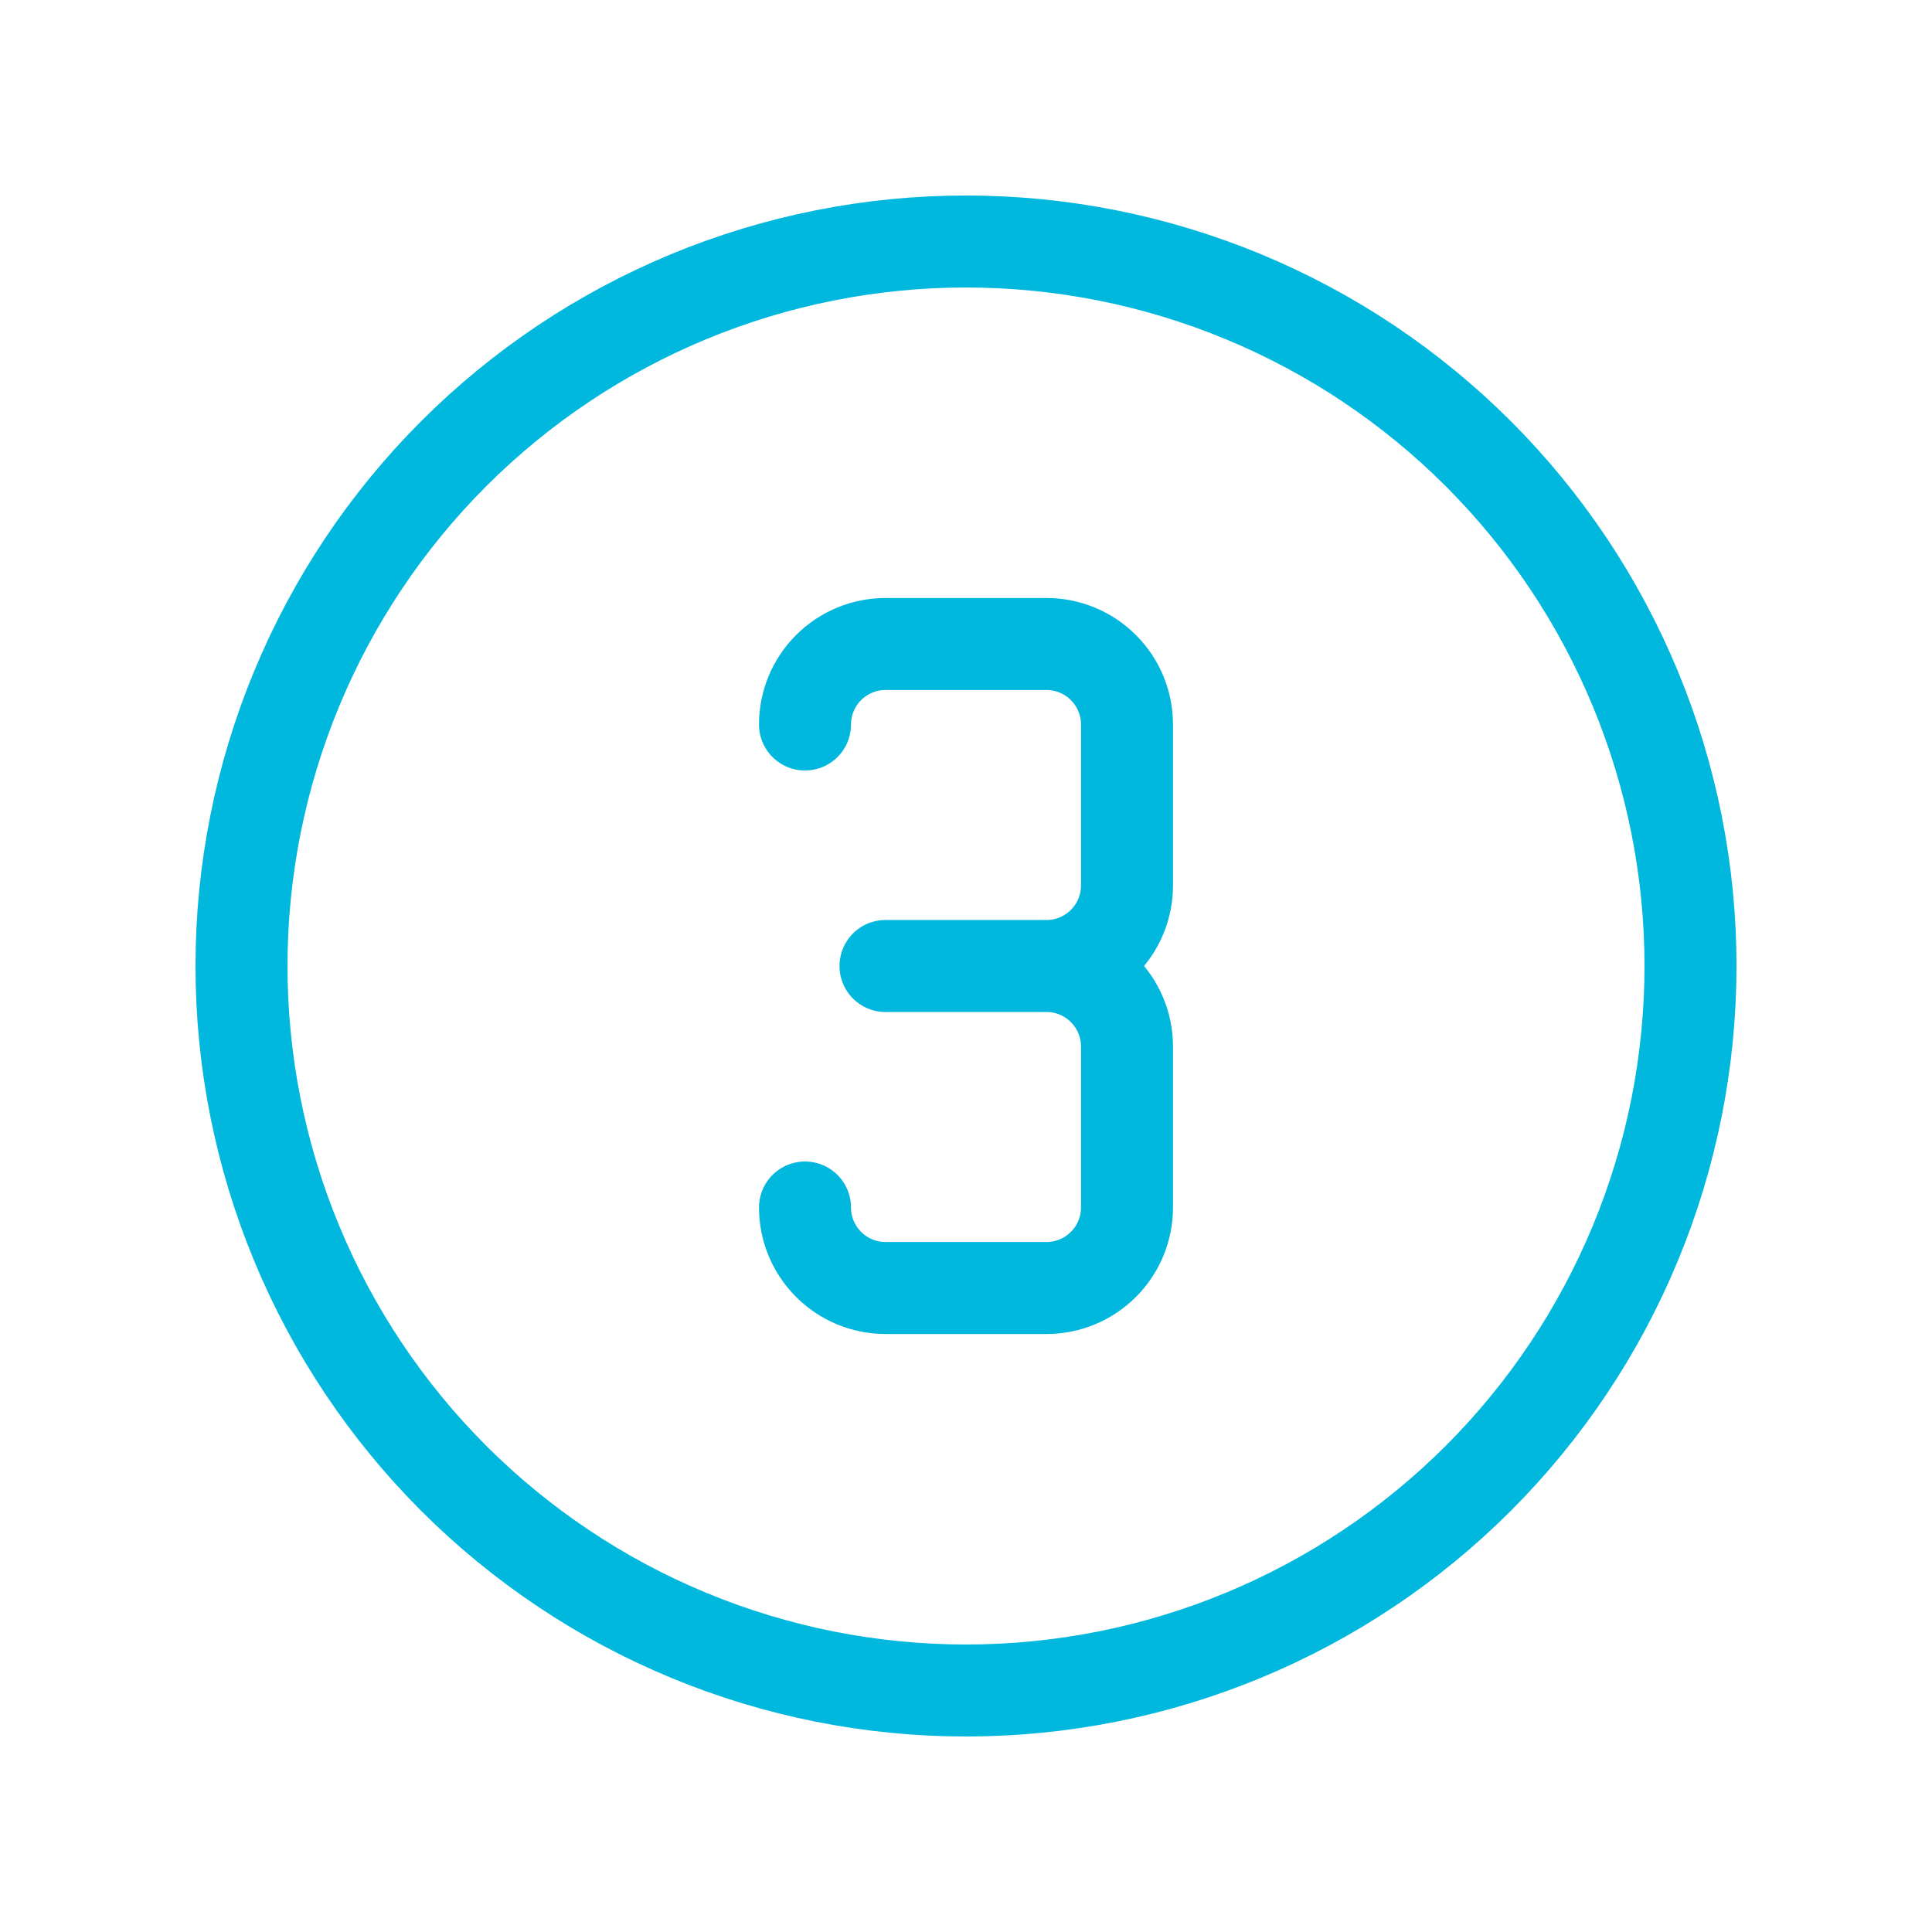 <svg xmlns="http://www.w3.org/2000/svg" width="42" height="42" viewBox="0 0 42 42" fill="none"><g clip-path="url(#clip0_2749_820)"><path d="M5.25 21C5.25 23.068 5.657 25.116 6.449 27.027C7.24 28.938 8.401 30.674 9.863 32.137C11.326 33.599 13.062 34.76 14.973 35.551C16.884 36.343 18.932 36.75 21 36.75C23.068 36.75 25.116 36.343 27.027 35.551C28.938 34.76 30.674 33.599 32.137 32.137C33.599 30.674 34.76 28.938 35.551 27.027C36.343 25.116 36.75 23.068 36.75 21C36.75 18.932 36.343 16.884 35.551 14.973C34.76 13.062 33.599 11.326 32.137 9.863C30.674 8.401 28.938 7.24 27.027 6.449C25.116 5.657 23.068 5.25 21 5.25C18.932 5.25 16.884 5.657 14.973 6.449C13.062 7.24 11.326 8.401 9.863 9.863C8.401 11.326 7.24 13.062 6.449 14.973C5.657 16.884 5.25 18.932 5.25 21Z" stroke="#00B8DD" stroke-width="2" stroke-linecap="round" stroke-linejoin="round"></path><path d="M17.5 15.75C17.5 15.286 17.684 14.841 18.013 14.513C18.341 14.184 18.786 14 19.25 14H22.75C23.214 14 23.659 14.184 23.987 14.513C24.316 14.841 24.5 15.286 24.5 15.75V19.25C24.5 19.714 24.316 20.159 23.987 20.487C23.659 20.816 23.214 21 22.75 21M22.75 21H19.25M22.75 21C23.214 21 23.659 21.184 23.987 21.513C24.316 21.841 24.5 22.286 24.5 22.75V26.25C24.5 26.714 24.316 27.159 23.987 27.487C23.659 27.816 23.214 28 22.75 28H19.25C18.786 28 18.341 27.816 18.013 27.487C17.684 27.159 17.5 26.714 17.5 26.25" stroke="#00B8DD" stroke-width="2" stroke-linecap="round" stroke-linejoin="round"></path></g><defs><clipPath id="clip0_2749_820"><rect width="42" height="42" fill="white"></rect></clipPath></defs></svg>